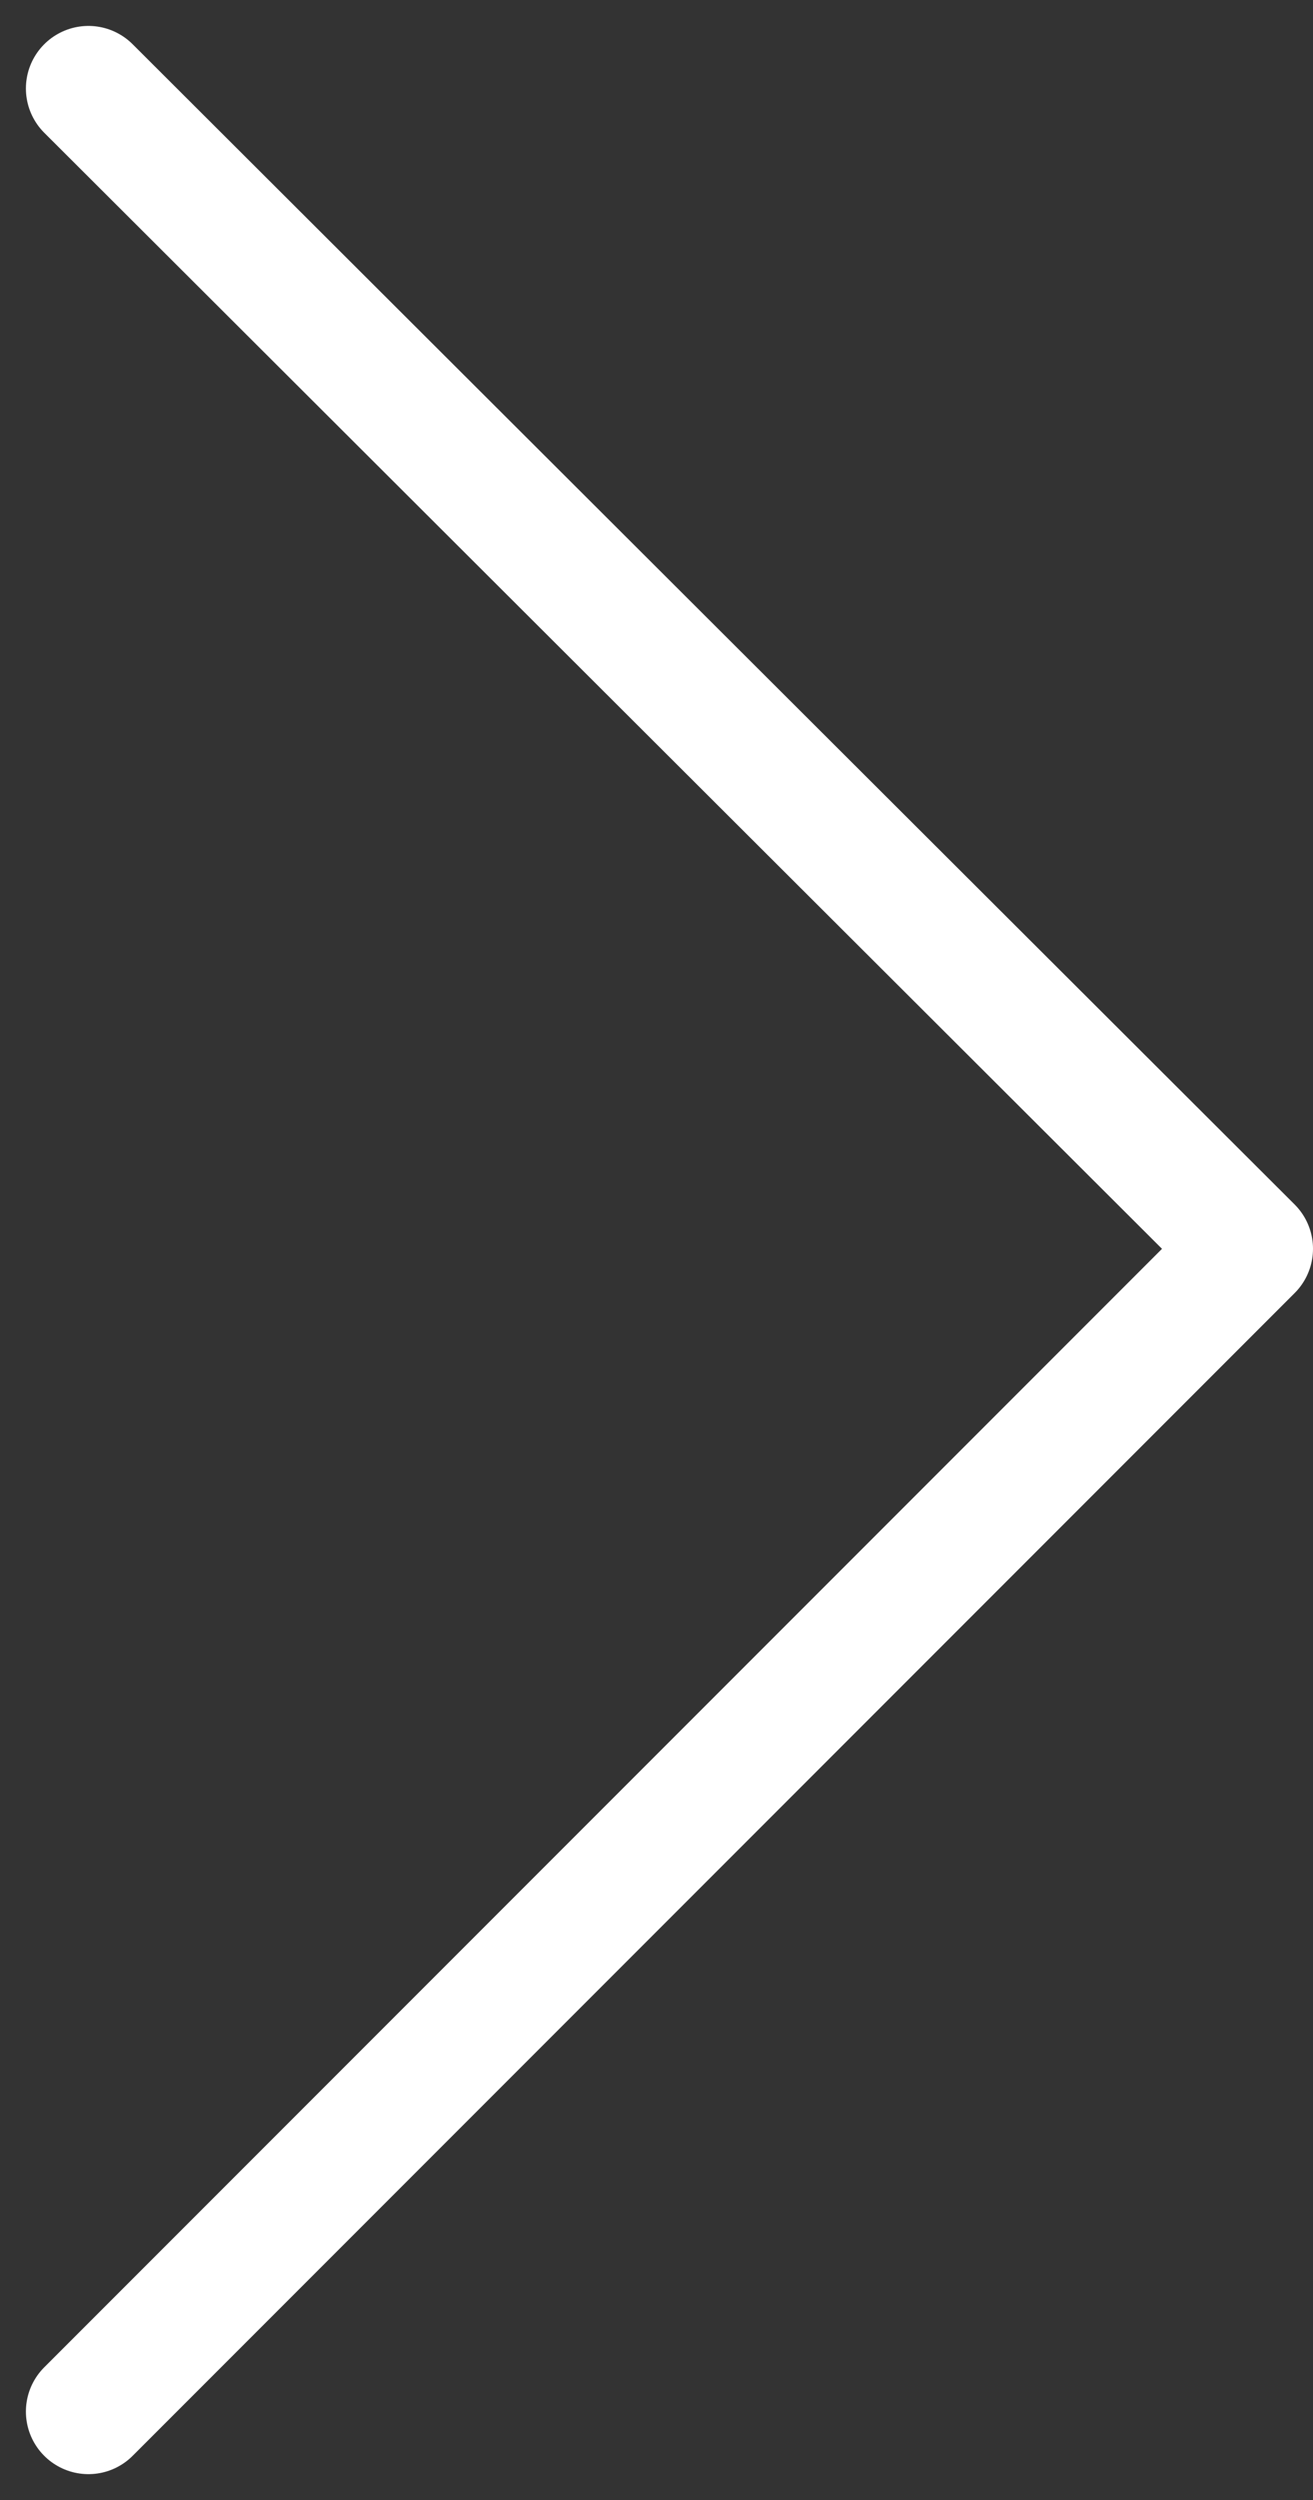 <svg xmlns="http://www.w3.org/2000/svg" width="14.699" height="27.97" viewBox="0 0 14.699 27.97"><rect x="0" y="0" width="14.699" height="27.97" fill="#333333" stroke="none"/><defs><style>.a{fill:none;stroke:#fff;stroke-linecap:round;stroke-linejoin:round;stroke-miterlimit:10;stroke-width:1.4px;}</style></defs><g transform="translate(13.999 26.98) rotate(-180)"><path class="a" d="M13.009,25.99,0,13.009,13.009,0" transform="translate(0 0)"/></g></svg>